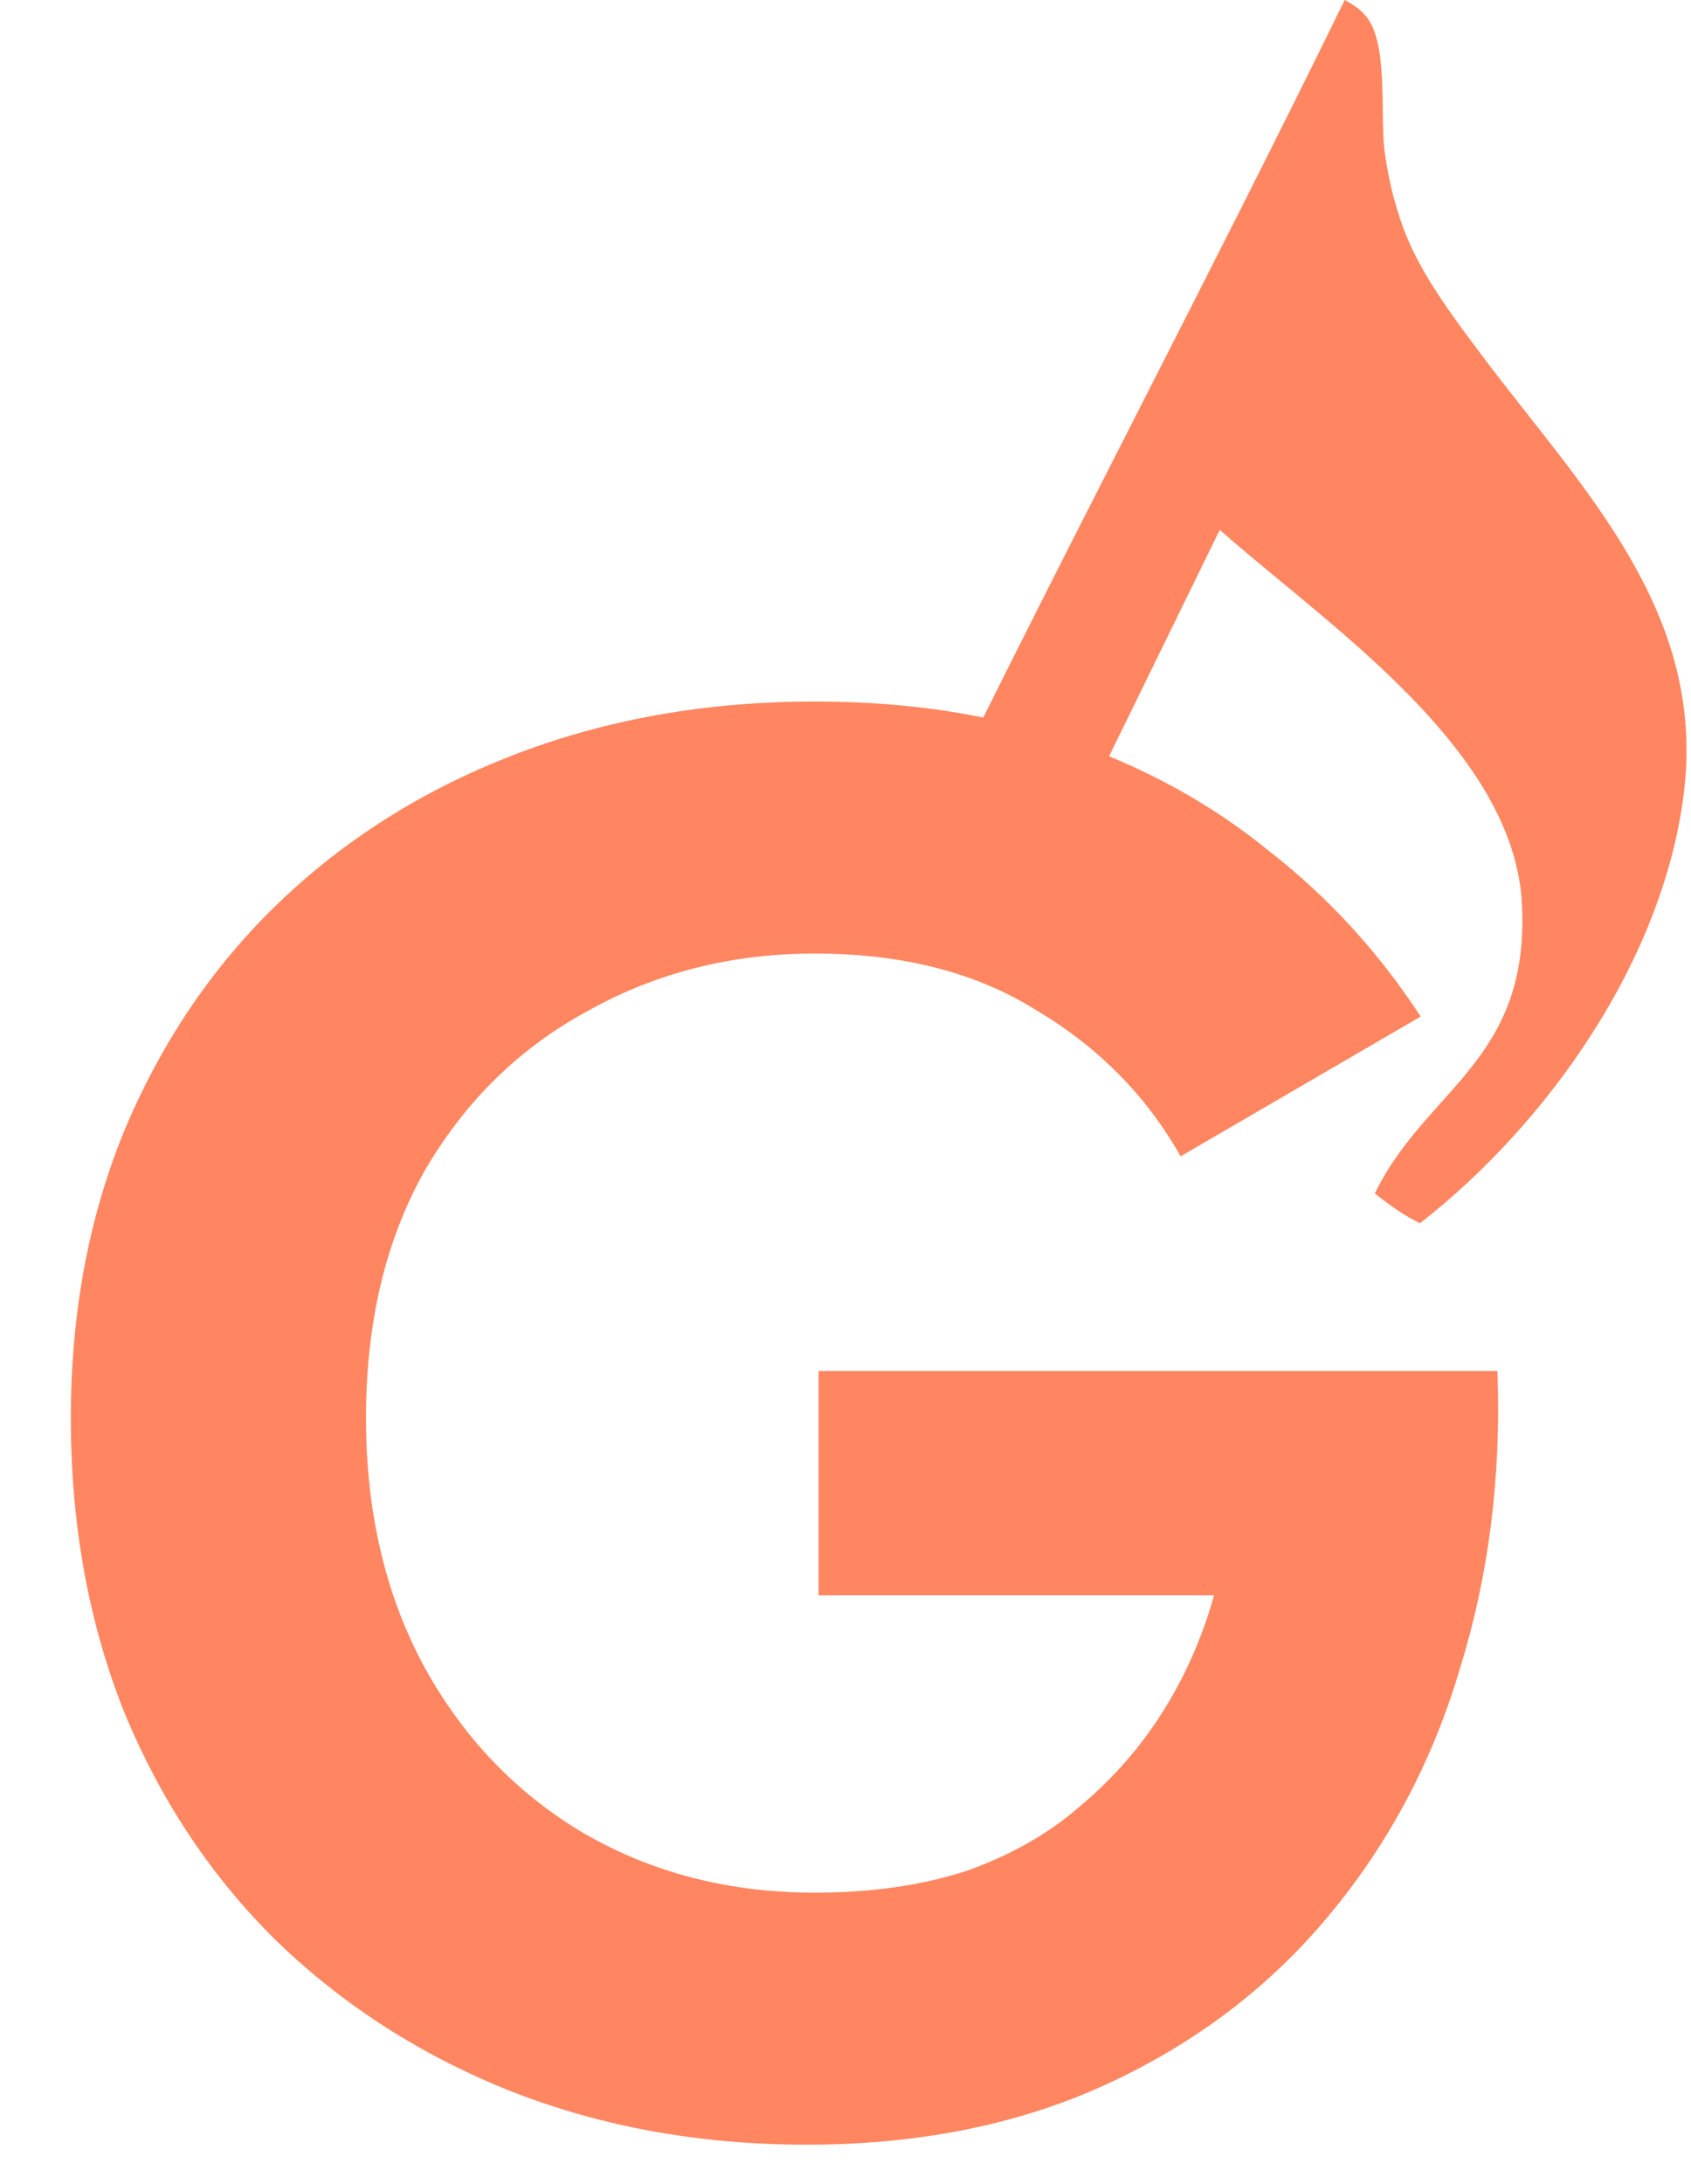 <?xml version="1.0" encoding="UTF-8"?> <svg xmlns="http://www.w3.org/2000/svg" width="220" height="284" viewBox="0 0 220 284" fill="none"><path d="M106.496 207.44V178.256H194.816C195.328 191.909 193.707 204.795 189.952 216.912C186.368 229.029 180.651 239.781 172.8 249.168C165.12 258.384 155.563 265.637 144.128 270.928C132.693 276.219 119.637 278.864 104.96 278.864C91.136 278.864 78.336 276.56 66.56 271.952C54.955 267.344 44.8 260.859 36.096 252.496C27.563 244.133 20.907 234.149 16.128 222.544C11.52 210.939 9.216 198.224 9.216 184.4C9.216 170.576 11.605 157.947 16.384 146.512C21.333 134.907 28.16 125.008 36.864 116.816C45.568 108.624 55.808 102.309 67.584 97.872C79.36 93.435 92.16 91.216 105.984 91.216C118.272 91.216 129.28 92.923 139.008 96.336C148.907 99.749 157.611 104.528 165.12 110.672C172.8 116.645 179.371 123.813 184.832 132.176L153.6 150.352C149.163 142.501 142.933 136.187 134.912 131.408C127.061 126.459 117.419 123.984 105.984 123.984C95.232 123.984 85.419 126.459 76.544 131.408C67.669 136.187 60.587 143.099 55.296 152.144C50.176 161.189 47.616 171.941 47.616 184.4C47.616 196.688 50.176 207.525 55.296 216.912C60.416 226.128 67.328 233.296 76.032 238.416C84.907 243.536 94.891 246.096 105.984 246.096C113.323 246.096 119.893 245.157 125.696 243.28C131.499 241.232 136.448 238.416 140.544 234.832C144.811 231.248 148.395 227.152 151.296 222.544C154.197 217.936 156.416 212.901 157.952 207.44H106.496Z" fill="#FF8660"></path><path fill-rule="evenodd" clip-rule="evenodd" d="M174.945 0C176.097 0.612 177.17 1.33 177.944 2.405C179.772 4.945 179.839 9.931 179.899 14.341C179.927 16.431 179.954 18.391 180.165 19.901C180.694 23.683 181.654 27.539 183.136 31.065C185.261 36.118 188.978 41.102 192.249 45.486L192.249 45.486L192.25 45.488C194.308 48.247 196.446 50.961 198.577 53.667C210.187 68.405 221.613 82.911 219.051 103.254C216.34 124.783 201.545 145.937 184.748 159.05C182.543 157.987 180.774 156.684 178.866 155.184C181.17 150.426 184.331 146.893 187.423 143.437C193.181 137.001 198.701 130.832 198.004 117.52C197.127 100.764 180.236 86.822 166.604 75.569L166.604 75.569C163.768 73.228 161.073 71.004 158.693 68.895L129.755 128.06C125.109 124.882 120.175 122.092 115 119.74C125.667 97.419 136.903 75.373 148.137 53.327C157.172 35.598 166.207 17.869 174.945 0Z" fill="#FF8660"></path></svg> 